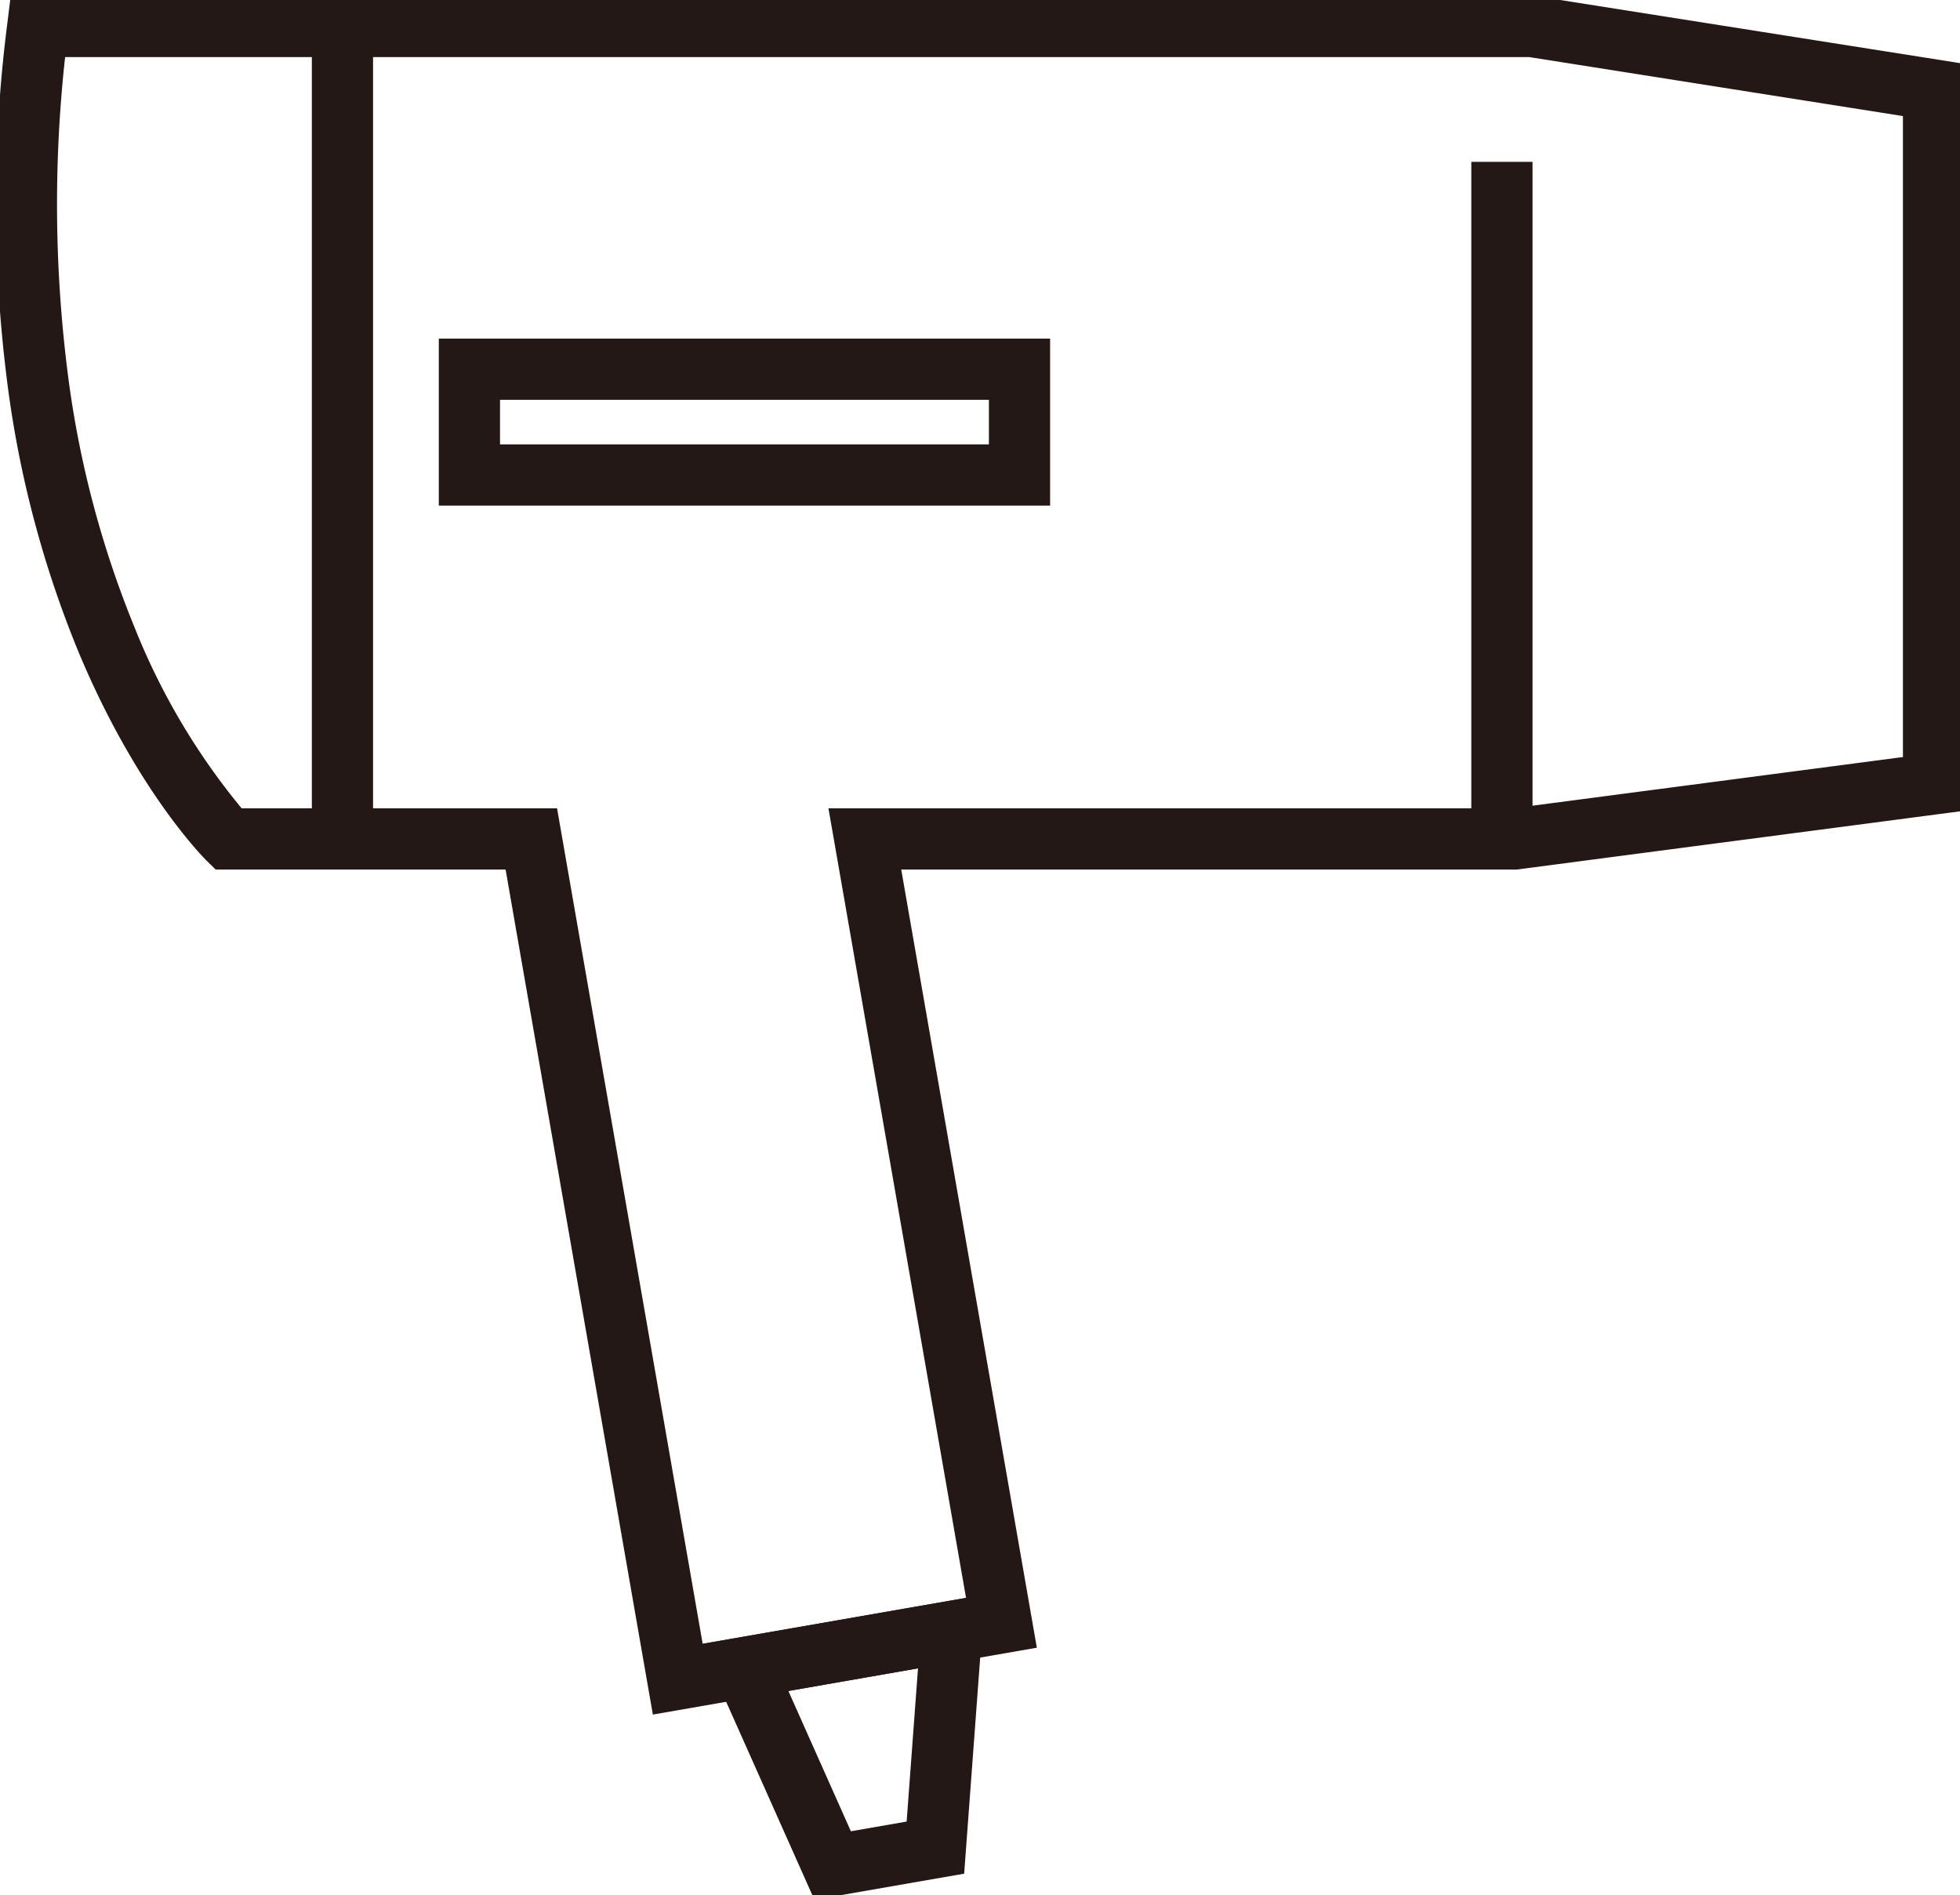 <svg xmlns="http://www.w3.org/2000/svg" xmlns:xlink="http://www.w3.org/1999/xlink" width="96.069" height="92.886" viewBox="0 0 96.069 92.886"><defs><clipPath id="a"><rect width="96.069" height="92.886" fill="none" stroke="#707070" stroke-width="3"/></clipPath></defs><path d="M1.5,33.186h-3V0h3Z" transform="translate(73.616 7.933)" fill="#231815"/><g transform="translate(0 0)"><g clip-path="url(#a)"><path d="M1.5,38.577h-3V0h3Z" transform="translate(16.785 2.541)" fill="#231815"/><path d="M-.2-.929H74.459L95.546,2.4V39.013L73.61,41.894H43.448l6.647,38.139L31.274,83.31,24.056,41.894H9.845l-.438-.431c-.138-.136-3.41-3.4-6.242-10.132A51.993,51.993,0,0,1-.3,18.557,69.444,69.444,0,0,1-.363.39Zm74.427,3H2.466A65.707,65.707,0,0,0,2.65,18,49.166,49.166,0,0,0,5.86,30a33.2,33.2,0,0,0,5.258,8.893h15.46L33.715,79.84l12.909-2.248-6.744-38.7H73.414l19.132-2.513V4.963Z" transform="translate(0.726 0.726)" fill="#231815"/><path d="M19.489,48.345,13.907,35.819l13.938-2.431L26.83,47.067ZM18.214,38.113l3.064,6.876,2.733-.476L24.568,37Z" transform="translate(20.428 44.767)" fill="#231815"/><path d="M-1.5-1.5H28.463V6.685H-1.5Zm26.963,3H1.5V3.685H25.463Z" transform="translate(23.008 18.096)" fill="#231815"/></g></g></svg>